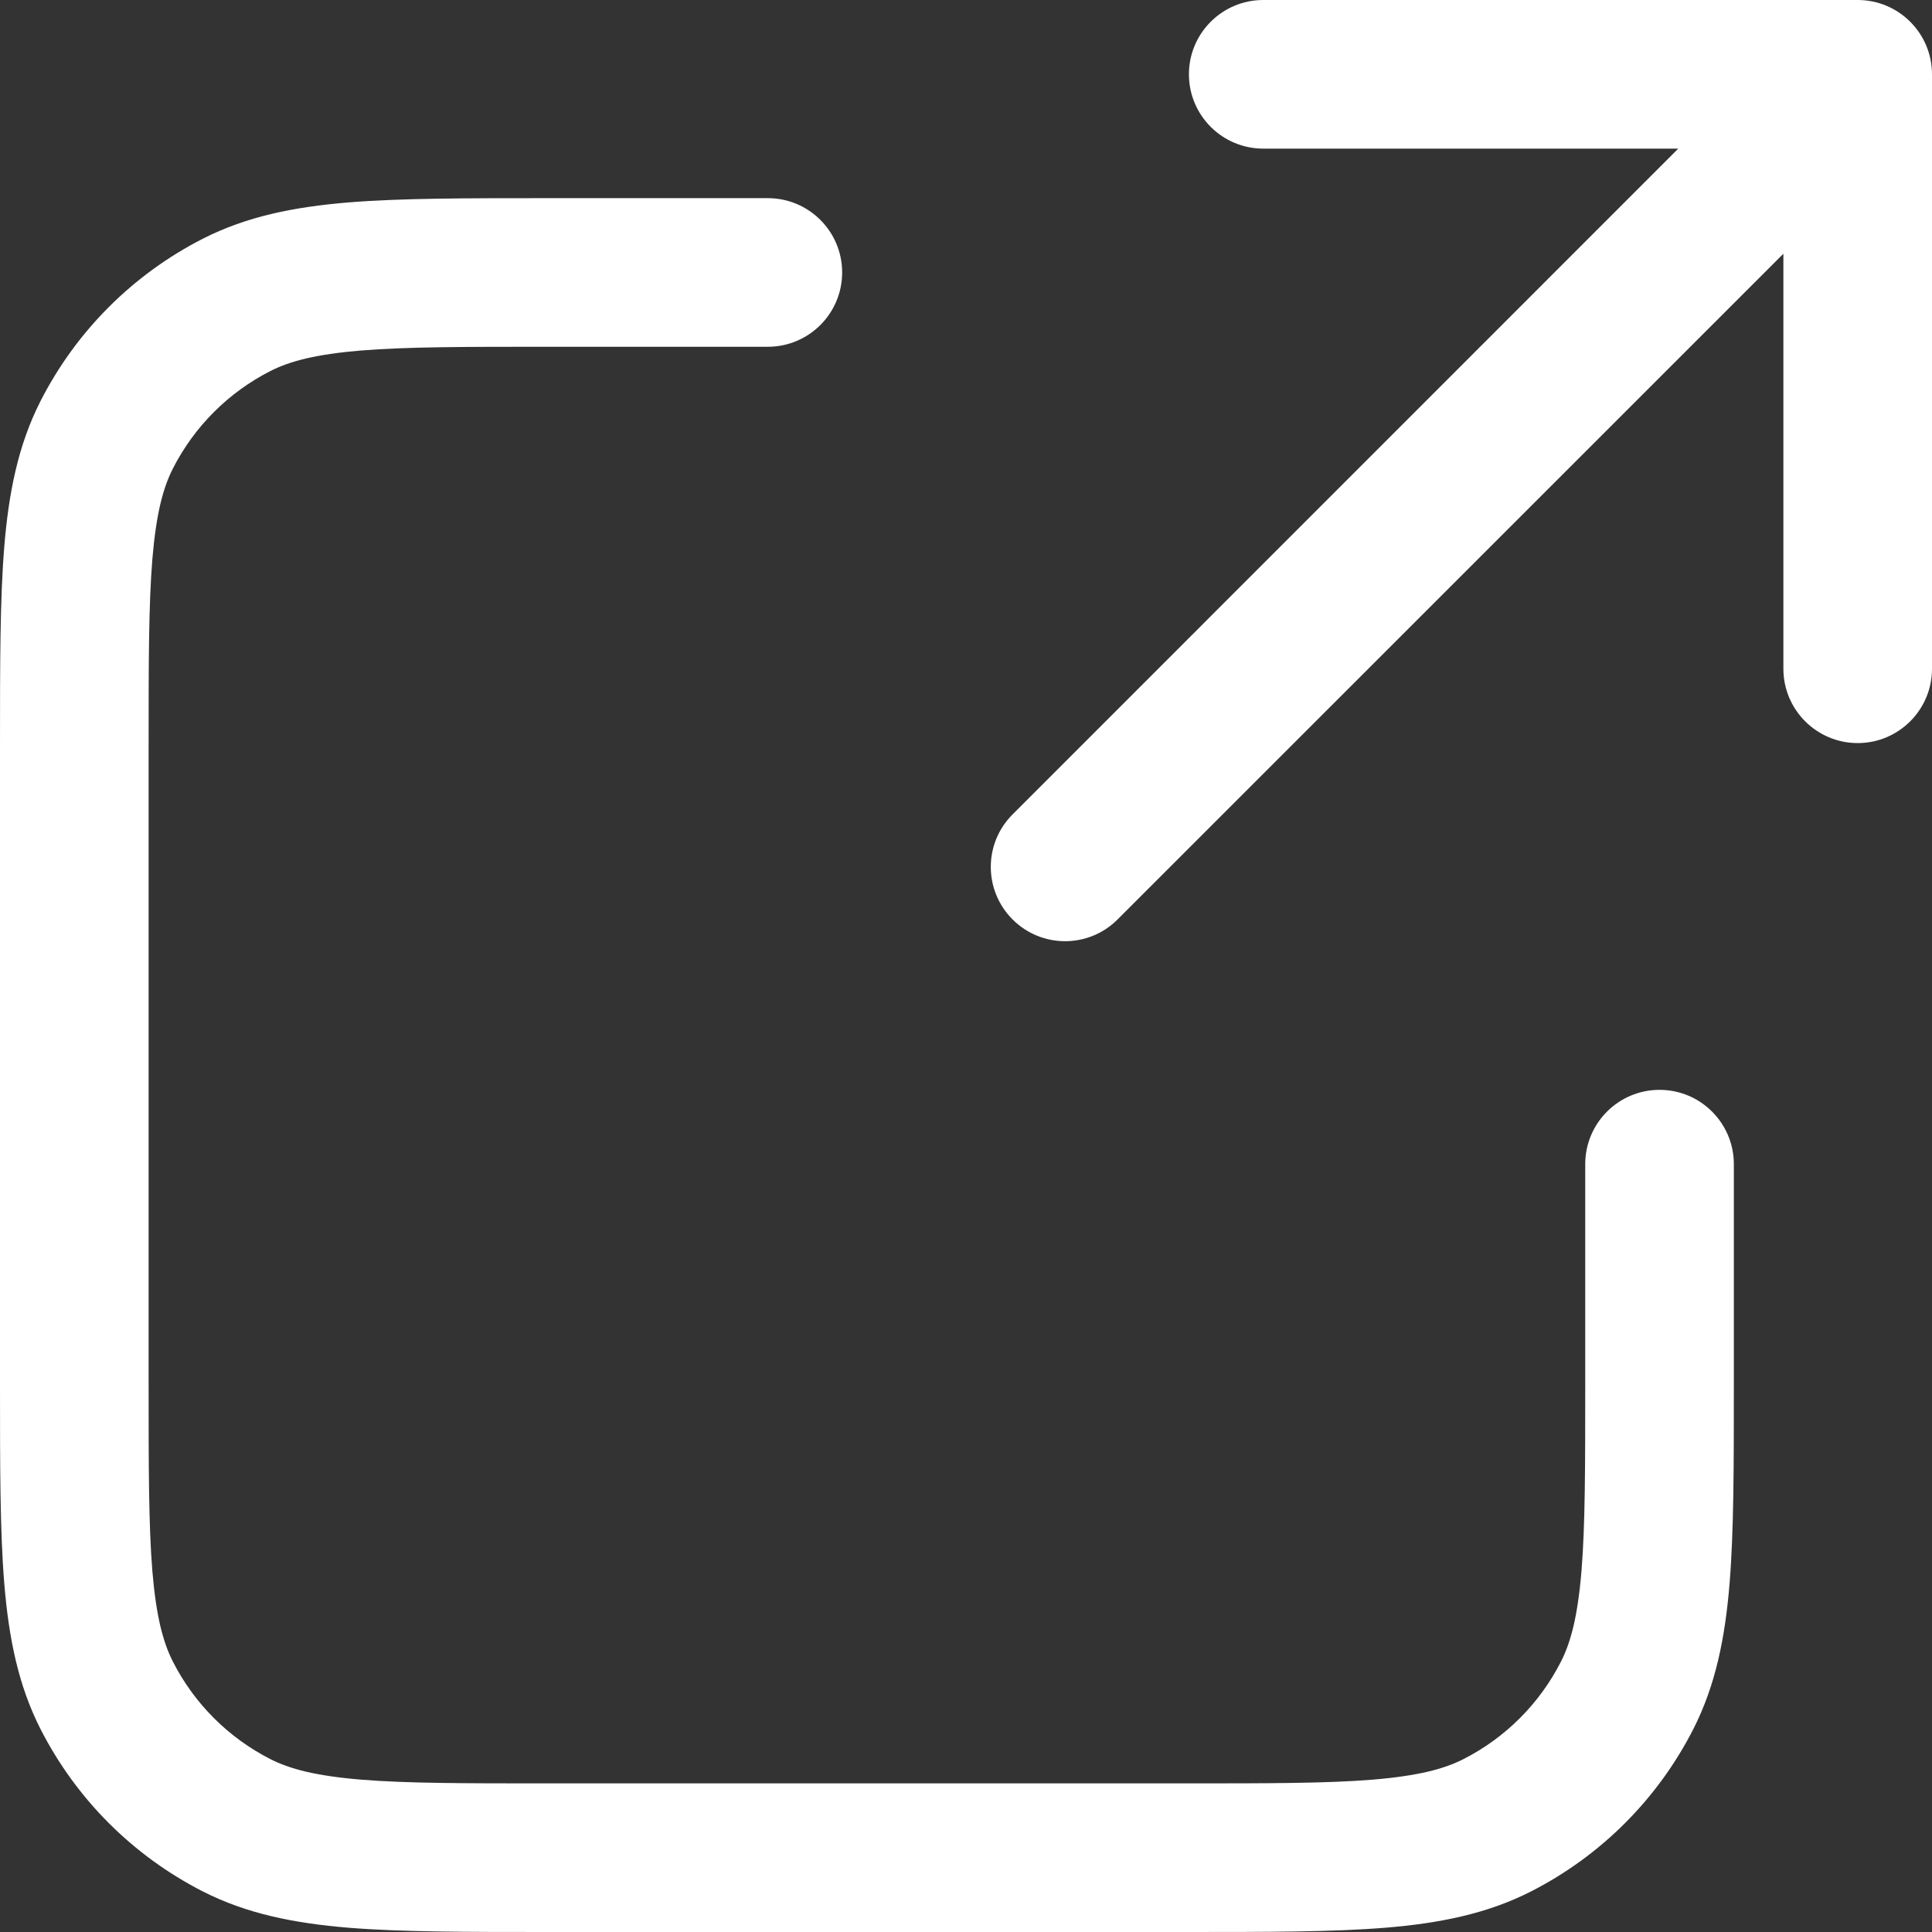 <?xml version="1.0" encoding="utf-8"?>
<svg xmlns="http://www.w3.org/2000/svg" fill="none" height="100%" overflow="visible" preserveAspectRatio="none" style="display: block;" viewBox="0 0 19.5 19.5" width="100%">
<rect x="0" y="0" width="19.5" height="19.5" fill="#333333" stroke="none"/>
<path d="M7.75 2C8.164 2 8.5 2.336 8.5 2.75C8.5 3.164 8.164 3.5 7.75 3.5H5.55C4.697 3.5 4.103 3.5 3.641 3.538C3.414 3.557 3.235 3.584 3.089 3.618C2.942 3.653 2.827 3.695 2.729 3.745C2.305 3.961 1.961 4.305 1.745 4.729C1.695 4.827 1.653 4.942 1.618 5.089C1.584 5.235 1.557 5.414 1.538 5.641C1.5 6.103 1.5 6.697 1.5 7.55V13.95C1.5 14.803 1.5 15.397 1.538 15.859C1.557 16.086 1.584 16.265 1.618 16.411C1.653 16.558 1.695 16.673 1.745 16.771C1.961 17.195 2.305 17.539 2.729 17.755C2.827 17.805 2.942 17.847 3.089 17.882C3.235 17.916 3.414 17.943 3.641 17.962C4.103 18 4.697 18 5.55 18H11.95C12.803 18 13.397 18 13.859 17.962C14.086 17.943 14.264 17.916 14.411 17.882C14.558 17.847 14.673 17.805 14.771 17.755C15.195 17.539 15.539 17.195 15.755 16.771C15.805 16.673 15.847 16.558 15.882 16.411C15.916 16.265 15.943 16.086 15.962 15.859C16 15.397 16 14.803 16 13.95V11.75C16 11.336 16.336 11 16.75 11C17.164 11 17.5 11.336 17.5 11.75V13.982C17.5 14.795 17.5 15.451 17.457 15.981C17.412 16.528 17.317 17.008 17.091 17.452C16.731 18.158 16.158 18.731 15.452 19.091C15.008 19.317 14.528 19.412 13.981 19.457C13.451 19.5 12.795 19.5 11.982 19.5H5.518C4.705 19.5 4.049 19.5 3.519 19.457C2.972 19.412 2.492 19.317 2.048 19.091C1.342 18.731 0.769 18.158 0.409 17.452C0.183 17.008 0.088 16.528 0.043 15.981C-0 15.451 -6.80418e-06 14.795 5.84499e-07 13.982V7.518C-6.80417e-06 6.705 -0 6.049 0.043 5.519C0.088 4.972 0.183 4.492 0.409 4.048C0.769 3.342 1.342 2.769 2.048 2.409C2.492 2.183 2.972 2.088 3.519 2.043C4.049 2 4.705 2 5.518 2H7.75ZM18.75 0C19.164 3.09242e-06 19.5 0.336 19.5 0.75V6.75C19.5 7.164 19.164 7.5 18.75 7.5C18.336 7.5 18 7.164 18 6.75V2.561L11.28 9.28C10.987 9.573 10.513 9.573 10.22 9.28C9.927 8.987 9.927 8.513 10.22 8.22L16.939 1.5H12.75C12.336 1.5 12 1.164 12 0.75C12 0.336 12.336 0 12.75 0H18.75Z" fill="white" id="Icon (Stroke)"/>
</svg>